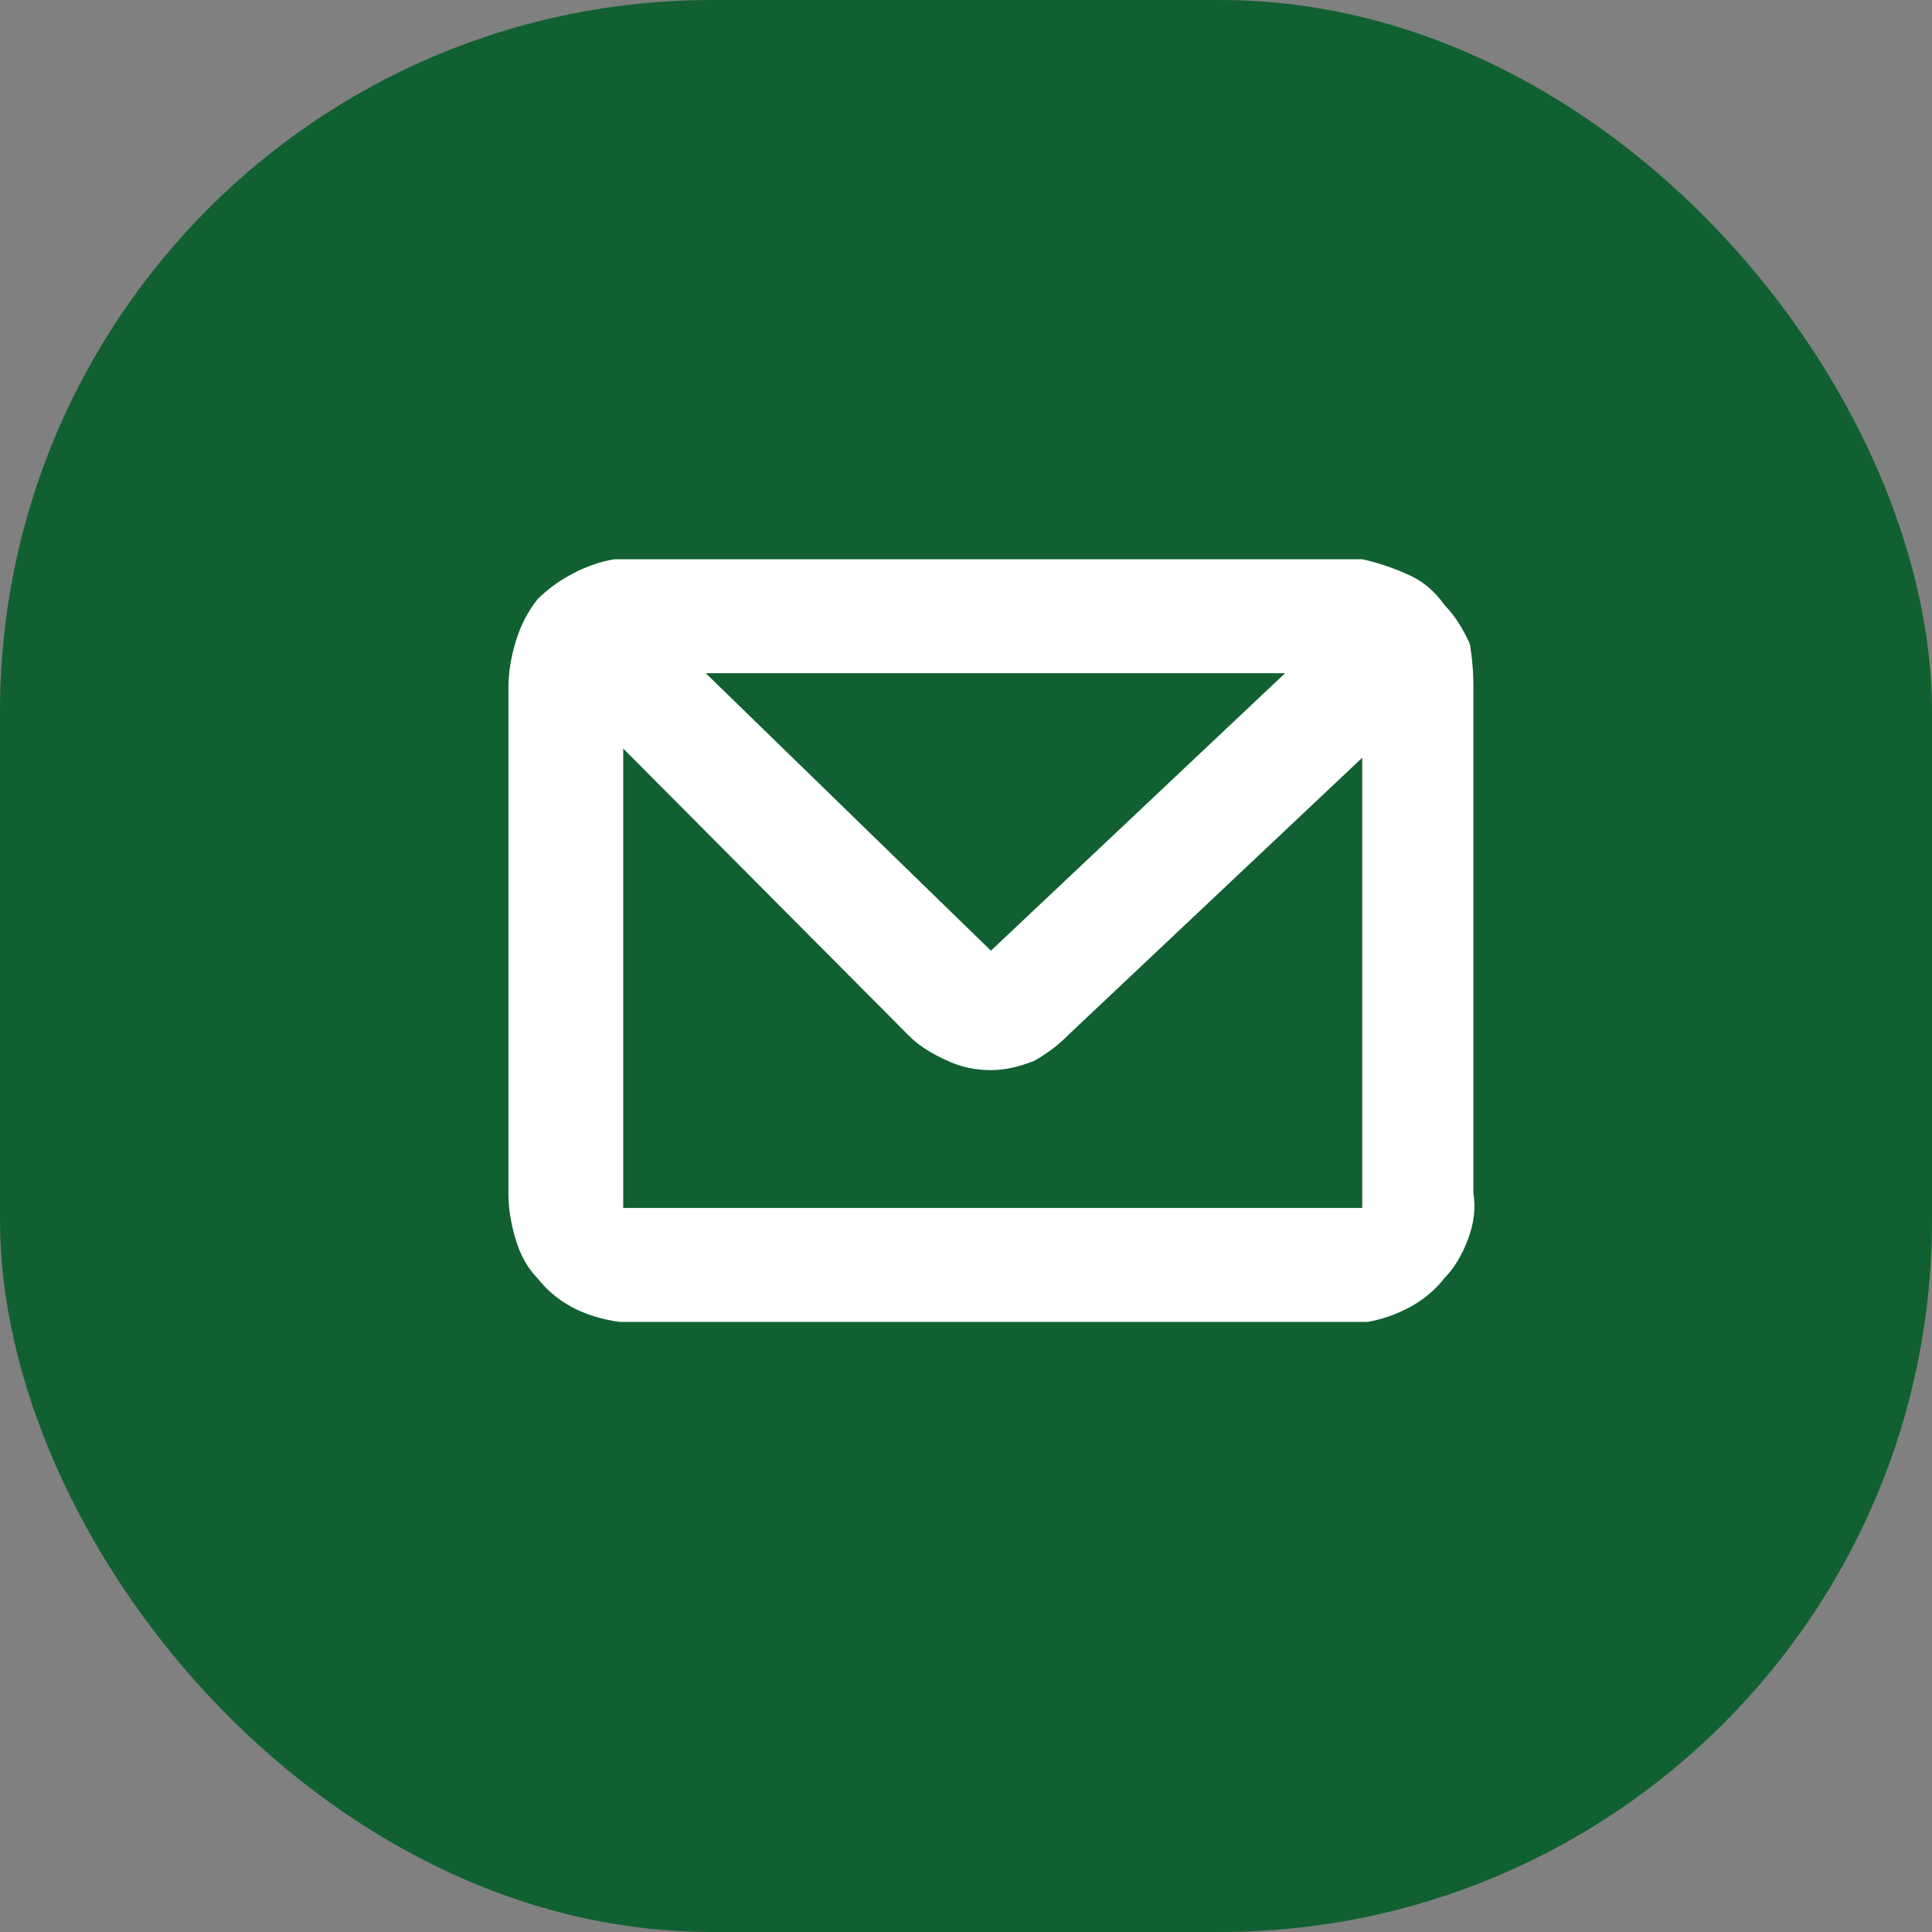 <svg width="38" height="38" viewBox="0 0 38 38" fill="none" xmlns="http://www.w3.org/2000/svg">
<rect x="0" y="0" width="38" height="38" fill="#808080" stroke="none"/>
<rect width="38" height="38" rx="14" fill="#116032"/>
<path d="M28.909 12.663C28.768 12.349 28.604 12.096 28.415 11.904C28.227 11.639 28.004 11.446 27.745 11.325C27.439 11.181 27.122 11.072 26.793 11H12.081C11.799 11.048 11.523 11.145 11.252 11.289C10.982 11.434 10.753 11.602 10.565 11.795C10.376 12.036 10.235 12.313 10.141 12.627C10.047 12.94 10 13.241 10 13.53V23.47C10 23.759 10.047 24.06 10.141 24.373C10.235 24.687 10.376 24.94 10.565 25.133C10.753 25.373 10.982 25.566 11.252 25.711C11.523 25.855 11.835 25.952 12.187 26H26.898C27.181 25.952 27.457 25.855 27.727 25.711C27.998 25.566 28.227 25.373 28.415 25.133C28.604 24.94 28.756 24.687 28.874 24.373C28.992 24.06 29.027 23.759 28.98 23.47V13.53C28.98 13.217 28.956 12.928 28.909 12.663ZM19.49 18.699L13.881 13.241H25.276L19.49 18.699ZM12.258 14.723L17.867 20.361C18.055 20.554 18.314 20.723 18.643 20.867C18.902 20.988 19.184 21.048 19.49 21.048C19.749 21.048 20.031 20.988 20.337 20.867C20.595 20.723 20.819 20.554 21.007 20.361L26.793 14.904V23.47C26.793 23.614 26.793 23.711 26.793 23.759H12.258C12.258 23.711 12.258 23.614 12.258 23.47V14.723Z" fill="white"/>
</svg>
